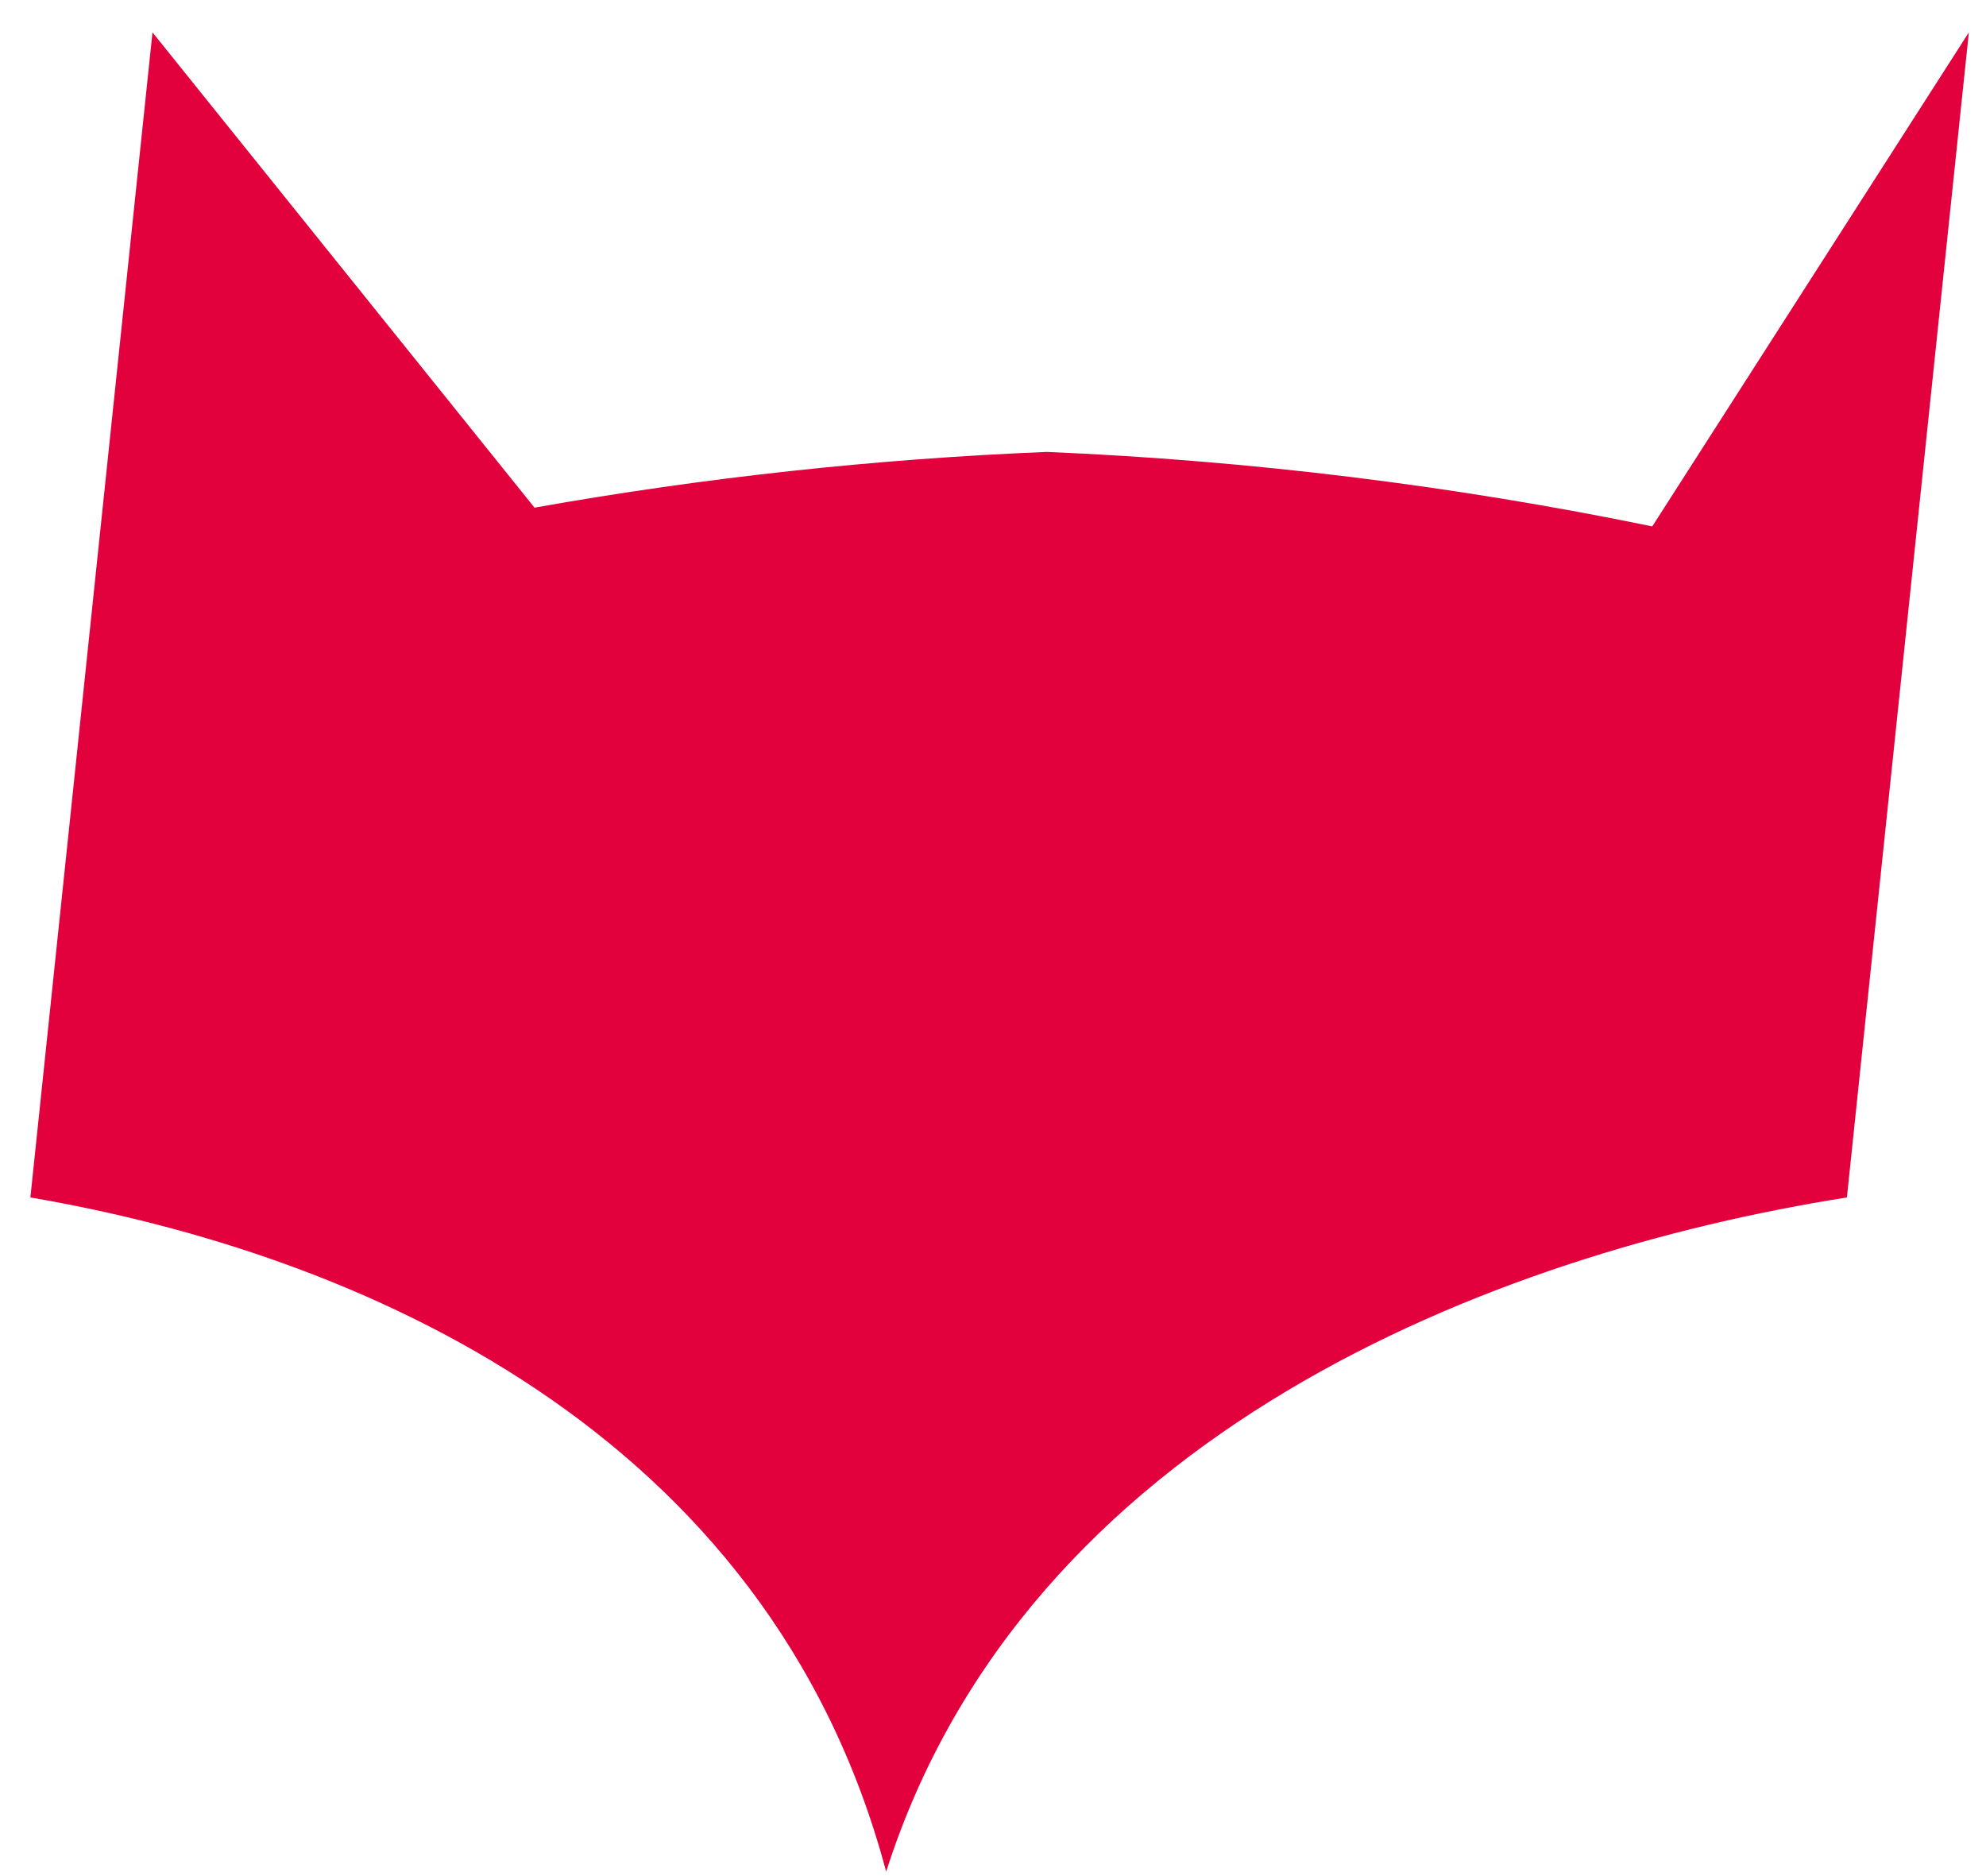 <?xml version="1.0" encoding="UTF-8"?>
<svg width="54px" height="51px" viewBox="0 0 54 51" version="1.1" xmlns="http://www.w3.org/2000/svg" xmlns:xlink="http://www.w3.org/1999/xlink">
    <title>Pfad_70</title>
    <g id="Page-1" stroke="none" stroke-width="1" fill="none" fill-rule="evenodd">
        <g id="datafox" transform="translate(-23, -24)" fill="#E2013D">
            <path d="M47.095,74.879 C43.883,62.822 32.696,58.072 23.826,56.552 L27.146,24.88 L37.534,37.8 C42.138,36.982 46.792,36.476 51.464,36.285 C56.997,36.519 62.501,37.196 67.926,38.309 L76.534,24.88 L73.218,56.552 C63.597,58.071 50.9,62.973 47.095,74.879 Z" id="Pfad_70"></path>
        </g>
    </g>
</svg>